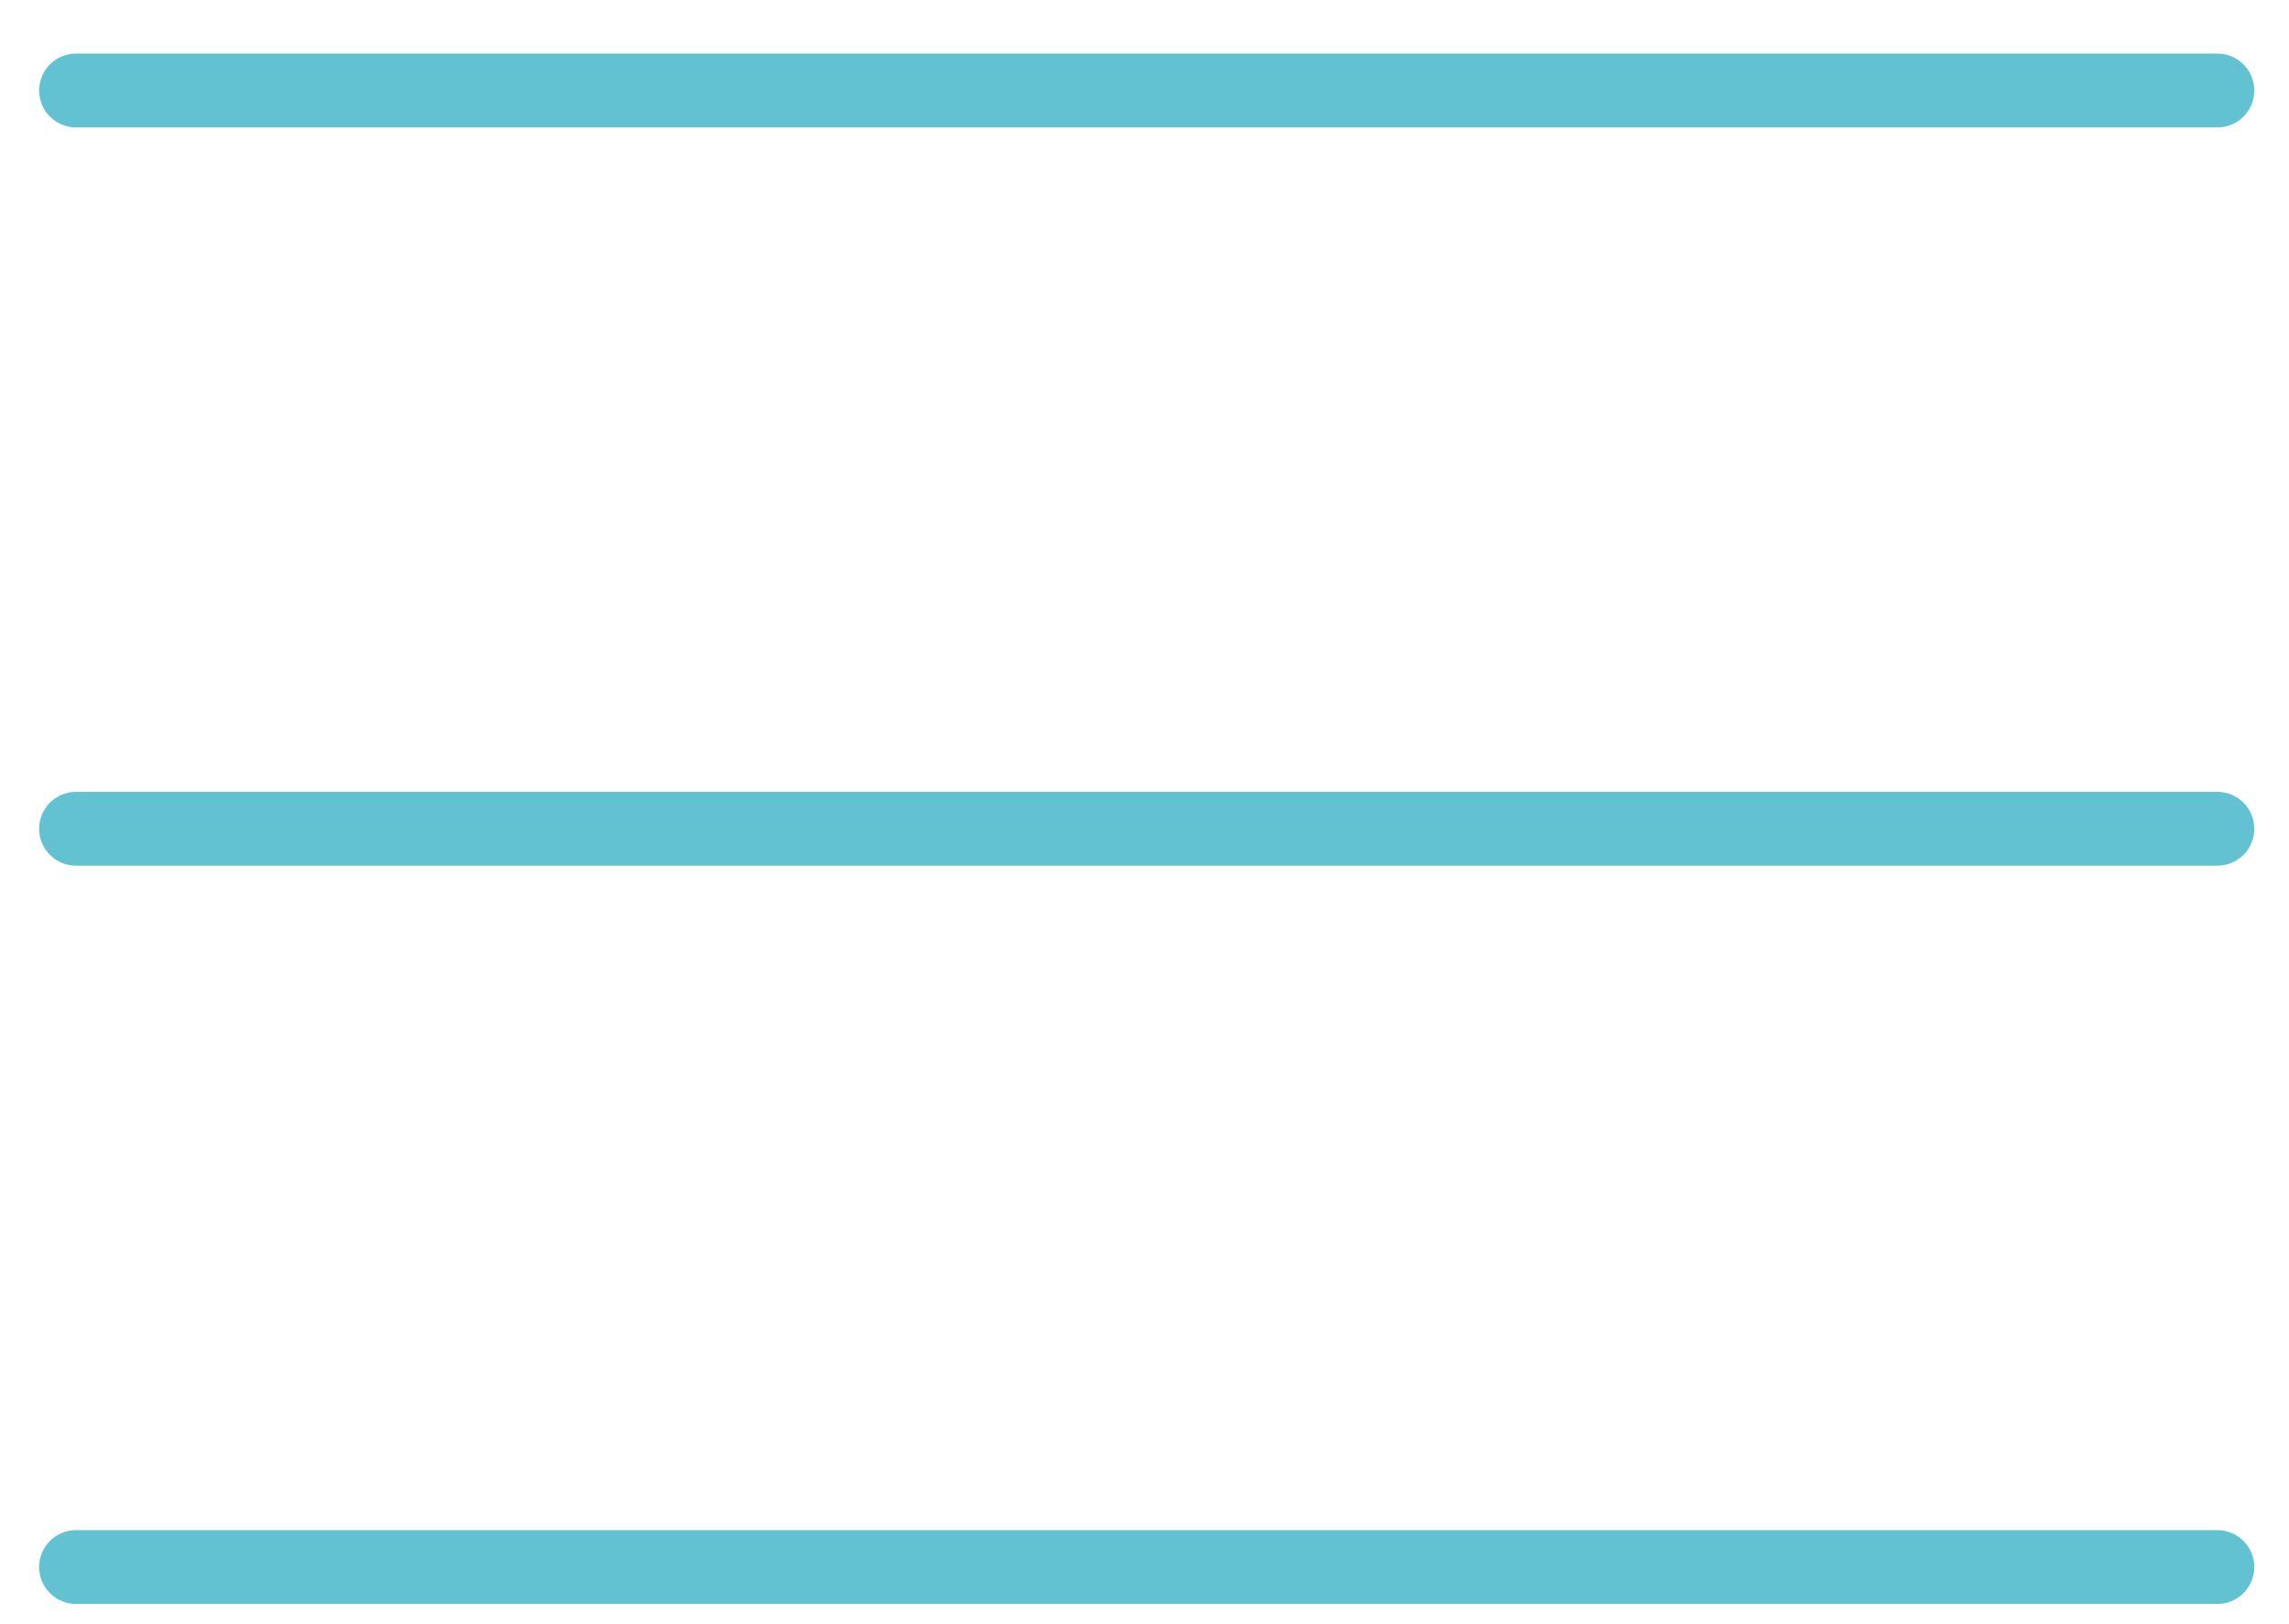 <?xml version="1.0" encoding="UTF-8"?> <svg xmlns="http://www.w3.org/2000/svg" width="31" height="22" viewBox="0 0 31 22" fill="none"><line x1="1.03" y1="1.226" x2="30.03" y2="1.226" stroke="#63C2D2" stroke-linecap="round"></line><line x1="1.03" y1="11.226" x2="30.03" y2="11.226" stroke="#63C2D2" stroke-linecap="round"></line><line x1="1.03" y1="21.226" x2="30.03" y2="21.226" stroke="#63C2D2" stroke-linecap="round"></line></svg> 
